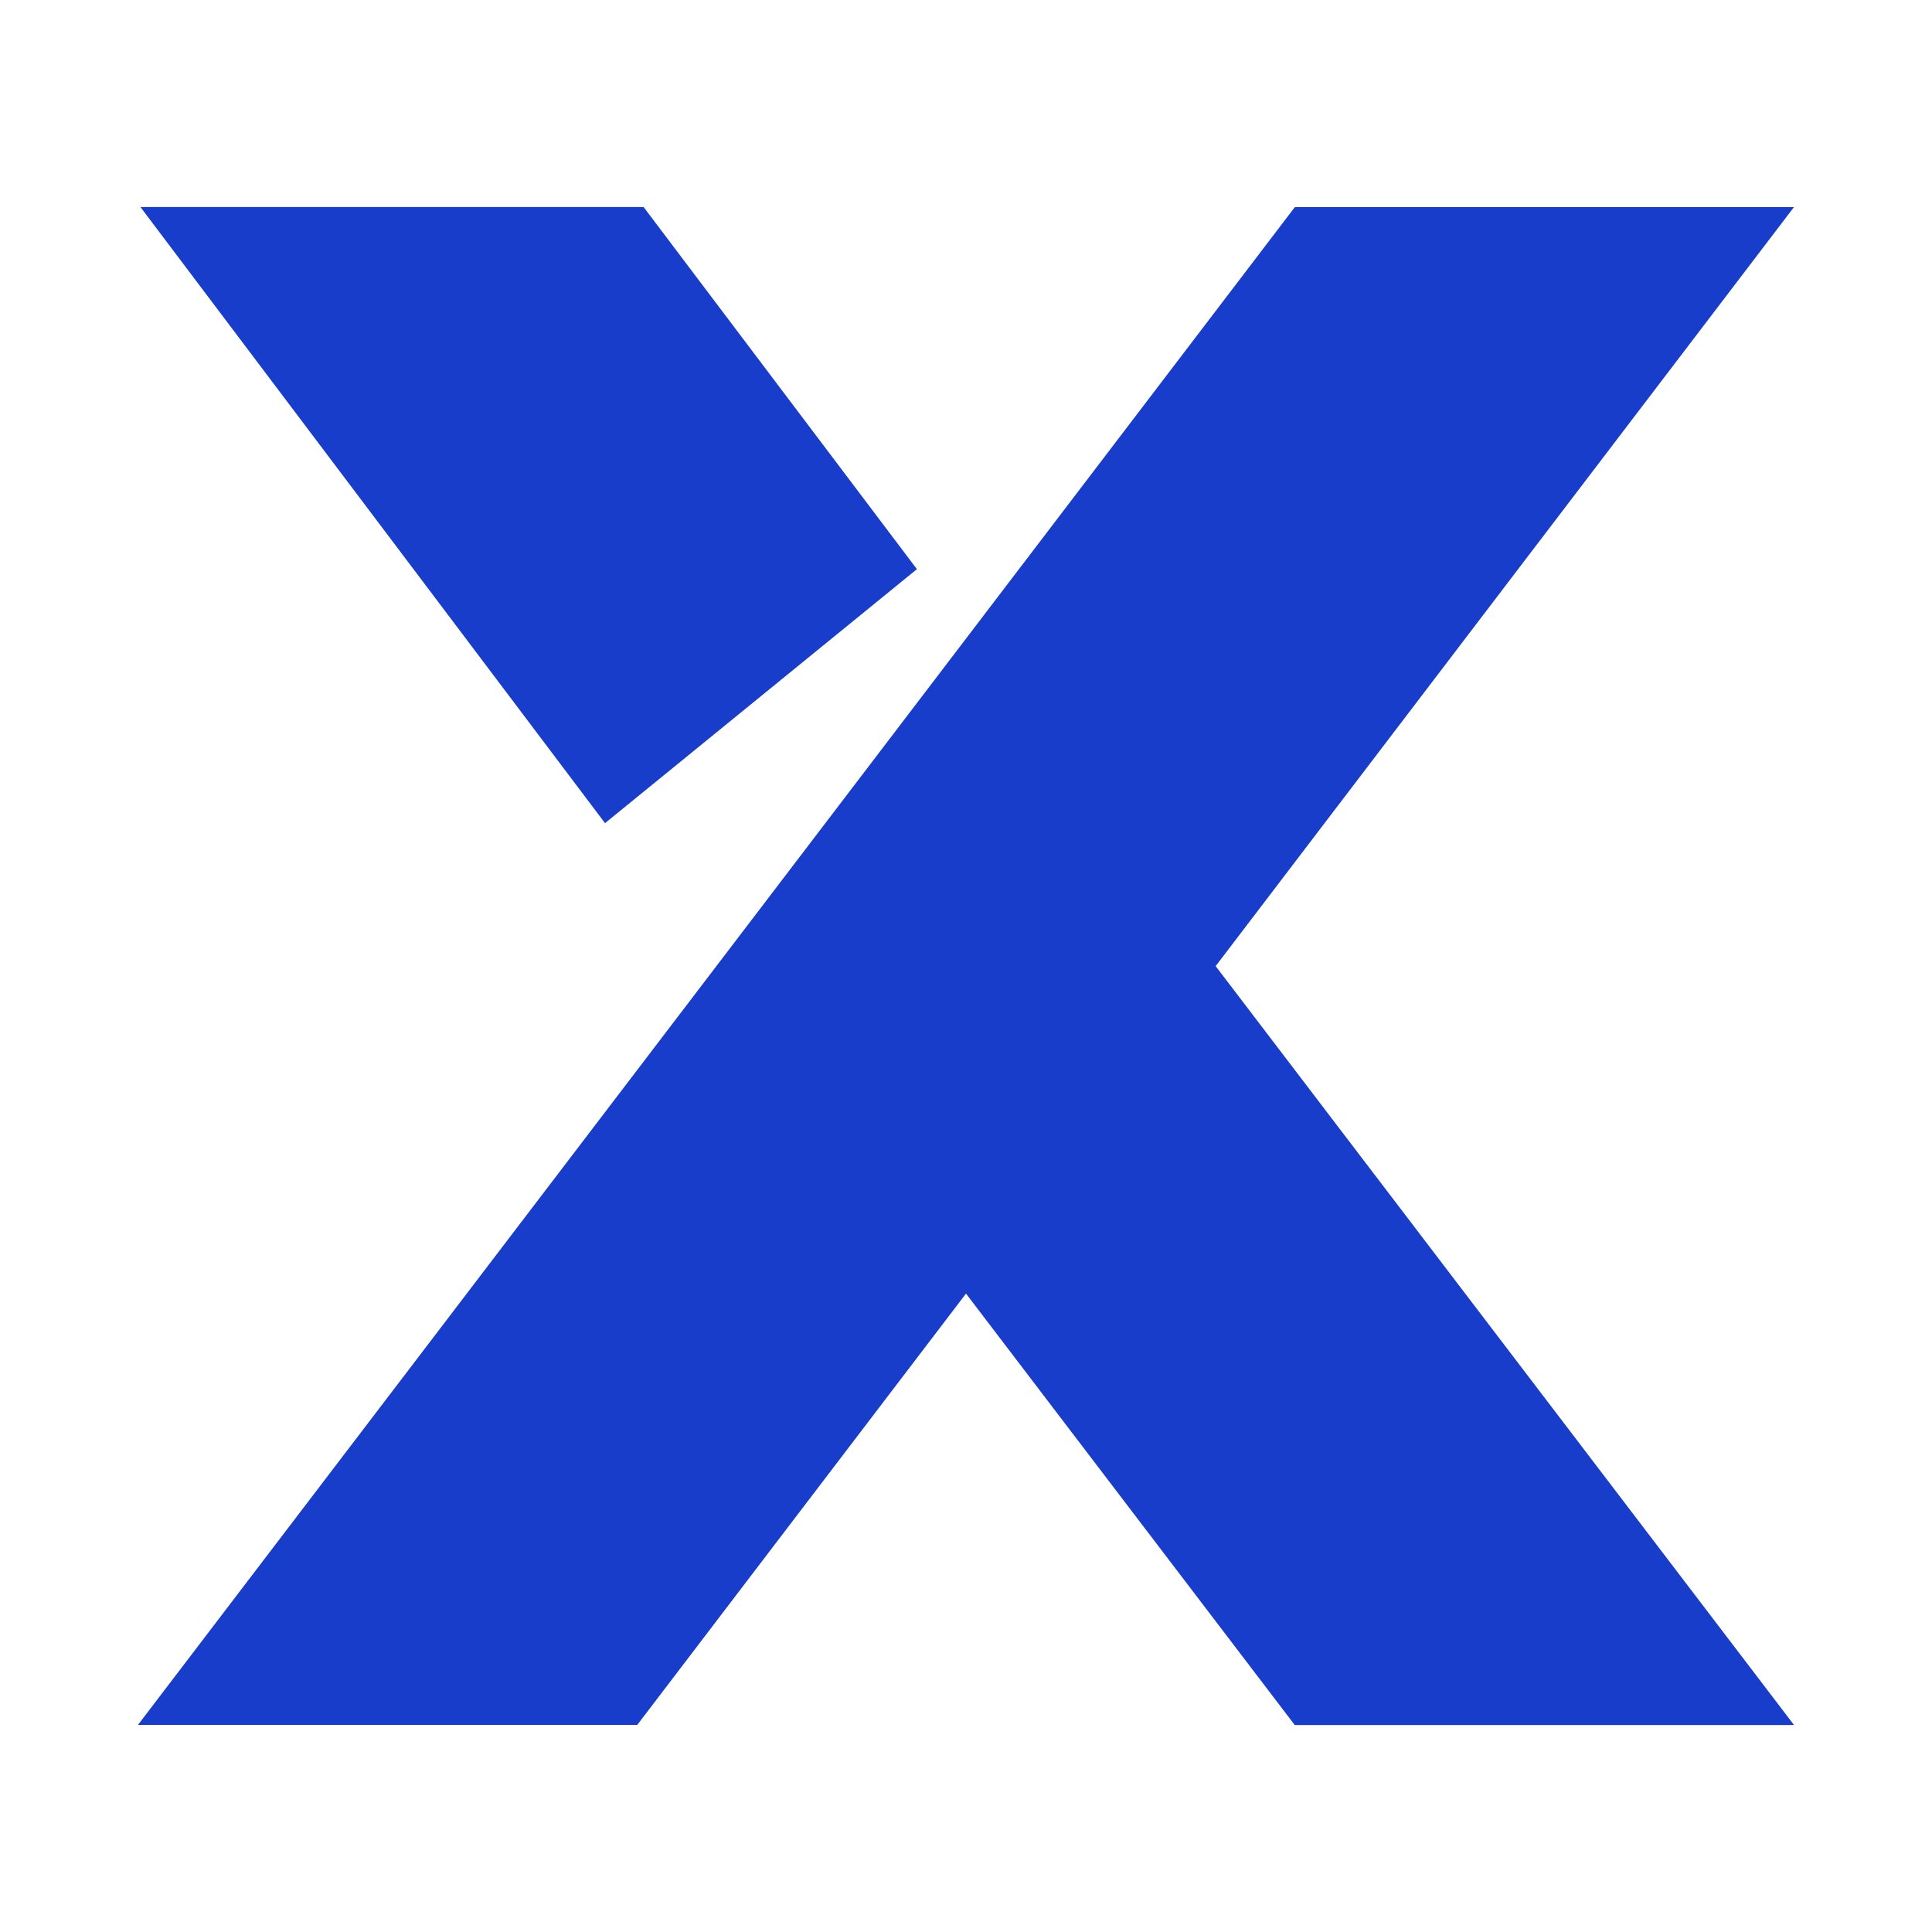 <svg xmlns="http://www.w3.org/2000/svg" width="32" height="32" fill="none" viewBox="0 0 32 32"><path fill="#173dca" d="M21.445 3.43h8.269l-9.579 12.572 9.58 12.57h-8.27L16 21.426l-5.445 7.144h-8.27C18.036 7.906 11.562 16.402 21.447 3.43M2.326 3.429h8.334l4.527 5.998-5.166 4.207z"/></svg>